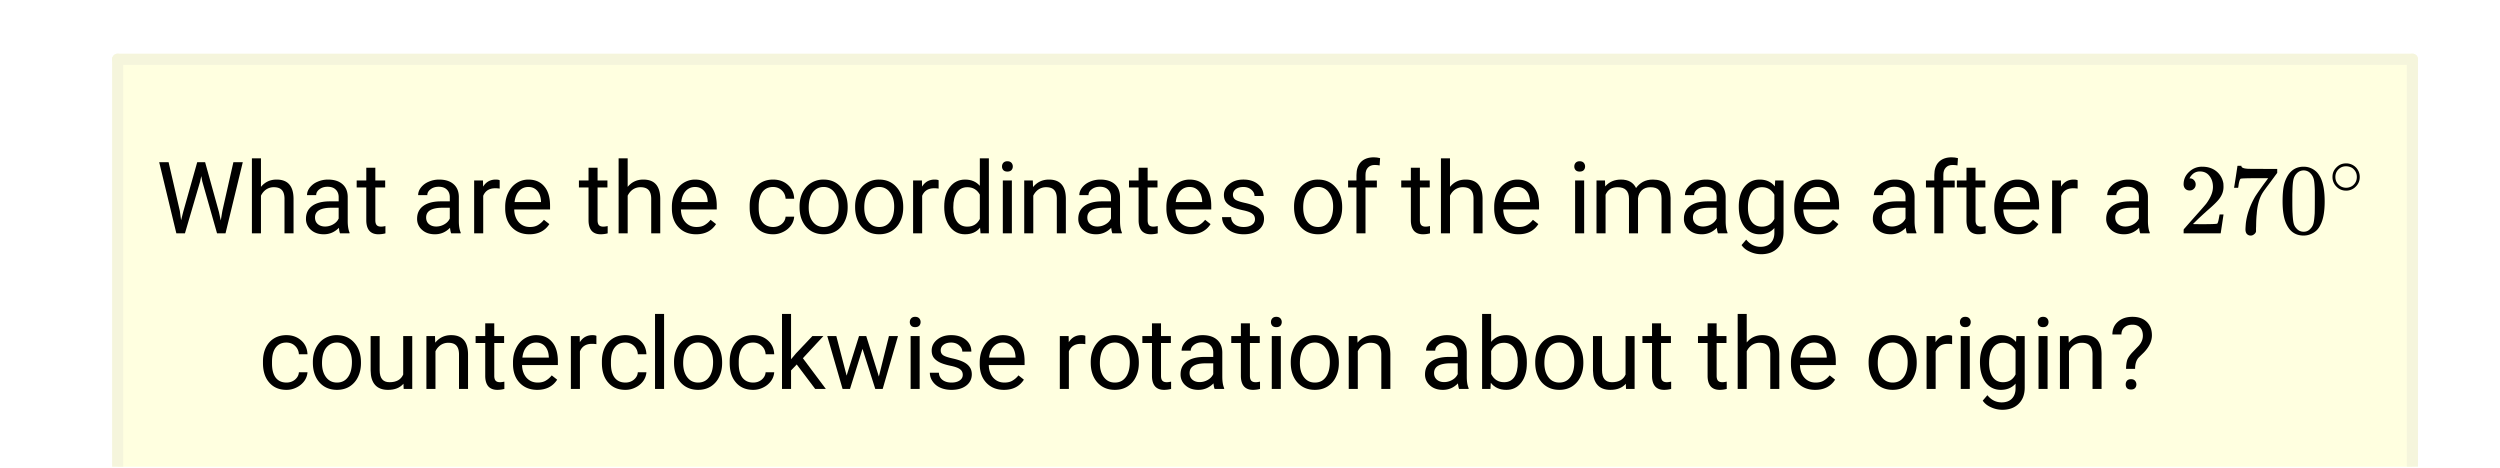 <svg xmlns="http://www.w3.org/2000/svg" xmlns:xlink="http://www.w3.org/1999/xlink" width="449.28" height="84.16" viewBox="0 0 336.96 63.12"><defs><symbol overflow="visible" id="e"><path d="M3.188-3.016l.171 1.25.282-1.125 1.89-6.703h1.063l1.86 6.703.25 1.157.218-1.297 1.484-6.563h1.266L9.344 0h-1.14L6.218-6.984l-.14-.735-.157.735L3.875 0H2.719L.406-9.594h1.266zm0 0"/></symbol><symbol overflow="visible" id="f"><path d="M2.14-6.266c.54-.656 1.243-.984 2.11-.984 1.5 0 2.258.852 2.281 2.547V0H5.313v-4.719c-.012-.508-.133-.883-.36-1.125-.23-.25-.59-.375-1.078-.375a1.8 1.8 0 0 0-1.047.313c-.293.21-.523.484-.687.828V0H.92v-10.11h1.22zm0 0"/></symbol><symbol overflow="visible" id="g"><path d="M5.313 0c-.063-.133-.118-.383-.157-.75-.574.586-1.25.875-2.031.875-.71 0-1.29-.195-1.734-.594a1.908 1.908 0 0 1-.672-1.5c0-.75.281-1.328.844-1.734.562-.406 1.351-.61 2.375-.61h1.187v-.562c0-.426-.133-.766-.39-1.016-.25-.257-.622-.39-1.11-.39-.438 0-.805.117-1.094.343-.293.22-.437.481-.437.782H.859c0-.352.125-.692.375-1.016a2.587 2.587 0 0 1 1.032-.781c.437-.195.91-.297 1.421-.297.82 0 1.47.203 1.938.61.469.406.707.976.719 1.702v3.266c0 .656.082 1.18.25 1.563V0zM3.296-.922c.383 0 .75-.098 1.094-.297.343-.195.586-.457.734-.781v-1.453h-.953c-1.492 0-2.234.437-2.234 1.312 0 .375.125.672.375.891.257.219.585.328.984.328zm0 0"/></symbol><symbol overflow="visible" id="h"><path d="M2.578-8.844v1.719h1.328v.938H2.578v4.421c0 .282.055.496.172.641.125.148.328.219.61.219.132 0 .328-.024.578-.078V0A3.824 3.824 0 0 1 3 .125c-.543 0-.953-.16-1.234-.484-.274-.332-.407-.801-.407-1.407v-4.421H.063v-.938h1.296v-1.719zm0 0"/></symbol><symbol overflow="visible" id="j"><path d="M4.36-6.031a3.454 3.454 0 0 0-.594-.047c-.805 0-1.344.34-1.625 1.016V0H.92v-7.125H2.11l.016.828c.395-.633.96-.953 1.703-.953.238 0 .414.031.531.094zm0 0"/></symbol><symbol overflow="visible" id="k"><path d="M3.875.125c-.969 0-1.758-.313-2.36-.938C.91-1.445.61-2.296.61-3.358v-.235c0-.695.133-1.32.407-1.875.27-.562.644-1 1.125-1.312a2.9 2.9 0 0 1 1.593-.469c.914 0 1.63.309 2.141.922.52.605.781 1.476.781 2.61v.5H1.828c.02.71.223 1.28.61 1.718.394.43.894.64 1.5.64.437 0 .8-.085 1.093-.265.301-.176.567-.41.797-.703l.734.578C5.97-.332 5.07.125 3.876.125zm-.14-6.375c-.5 0-.919.18-1.25.531-.337.356-.54.856-.61 1.5h3.563v-.093c-.032-.614-.2-1.086-.5-1.422-.305-.344-.704-.516-1.204-.516zm0 0"/></symbol><symbol overflow="visible" id="l"><path d="M3.781-.86c.438 0 .817-.128 1.14-.39.321-.27.5-.602.532-1H6.61a2.279 2.279 0 0 1-.421 1.172 2.78 2.78 0 0 1-1.047.875c-.43.219-.883.328-1.36.328-.969 0-1.742-.32-2.312-.969C.895-1.488.609-2.375.609-3.5v-.203c0-.688.125-1.3.375-1.844.258-.539.625-.957 1.094-1.25.477-.3 1.04-.453 1.688-.453.8 0 1.468.242 2 .719.53.468.812 1.09.843 1.86H5.453c-.031-.458-.203-.833-.516-1.126-.312-.3-.703-.453-1.171-.453-.618 0-1.094.227-1.438.672-.336.437-.5 1.078-.5 1.922v.234c0 .824.164 1.461.5 1.906.344.438.828.657 1.453.657zm0 0"/></symbol><symbol overflow="visible" id="m"><path d="M.594-3.625c0-.695.133-1.32.406-1.875.281-.563.664-.992 1.156-1.297a3.127 3.127 0 0 1 1.672-.453c.969 0 1.75.34 2.344 1.016.601.668.906 1.558.906 2.671v.079c0 .699-.137 1.324-.406 1.875A3.067 3.067 0 0 1 5.547-.33c-.492.306-1.059.454-1.703.454-.969 0-1.758-.332-2.36-1-.593-.676-.89-1.566-.89-2.672zm1.234.14c0 .794.18 1.43.547 1.907.363.48.852.719 1.469.719.625 0 1.113-.239 1.469-.72.363-.487.546-1.171.546-2.046 0-.781-.187-1.41-.562-1.89a1.746 1.746 0 0 0-1.469-.735c-.594 0-1.078.242-1.453.719-.367.48-.547 1.164-.547 2.047zm0 0"/></symbol><symbol overflow="visible" id="n"><path d="M.625-3.625c0-1.094.254-1.969.766-2.625.52-.664 1.203-1 2.046-1 .833 0 1.493.281 1.985.844v-3.703H6.64V0H5.516l-.063-.766c-.48.594-1.156.891-2.031.891-.824 0-1.496-.332-2.016-1C.883-1.551.625-2.438.625-3.531zm1.219.14c0 .813.164 1.45.5 1.907.332.45.797.672 1.39.672.77 0 1.332-.344 1.688-1.031V-5.22c-.367-.664-.93-1-1.688-1-.593 0-1.058.23-1.39.688-.336.46-.5 1.14-.5 2.047zm0 0"/></symbol><symbol overflow="visible" id="o"><path d="M2.25 0H1.031v-7.125H2.25zM.922-9.016c0-.195.062-.363.187-.5.125-.132.301-.203.532-.203.238 0 .421.07.546.203a.716.716 0 0 1 .188.5c0 .2-.063.368-.188.5-.124.125-.308.188-.546.188-.23 0-.407-.063-.532-.188a.703.703 0 0 1-.187-.5zm0 0"/></symbol><symbol overflow="visible" id="p"><path d="M2.078-7.125l.031.89C2.66-6.91 3.375-7.25 4.25-7.25c1.5 0 2.258.852 2.281 2.547V0H5.313v-4.719c-.012-.508-.133-.883-.36-1.125-.23-.25-.59-.375-1.078-.375a1.8 1.8 0 0 0-1.047.313c-.293.21-.523.484-.687.828V0H.92v-7.125zm0 0"/></symbol><symbol overflow="visible" id="q"><path d="M5.063-1.89c0-.333-.125-.587-.375-.766-.243-.188-.672-.344-1.297-.469-.618-.133-1.106-.29-1.47-.469-.355-.187-.62-.406-.796-.656-.168-.258-.25-.566-.25-.922 0-.582.242-1.07.734-1.469.489-.406 1.118-.609 1.891-.609.813 0 1.469.21 1.969.625.5.418.75.95.75 1.594H5c0-.332-.148-.617-.438-.86-.28-.238-.636-.359-1.062-.359-.438 0-.781.102-1.031.297a.89.89 0 0 0-.375.75c0 .293.113.516.344.672.226.148.644.289 1.25.422.613.136 1.109.296 1.484.484s.648.418.828.688c.188.261.281.585.281.968 0 .637-.258 1.149-.765 1.532-.5.374-1.157.562-1.97.562-.573 0-1.077-.102-1.515-.297A2.397 2.397 0 0 1 1-1.016a2.028 2.028 0 0 1-.375-1.171h1.219c.02.406.18.73.484.968.313.242.719.36 1.219.36.457 0 .82-.094 1.094-.282.28-.187.421-.437.421-.75zm0 0"/></symbol><symbol overflow="visible" id="r"><path d="M1.516 0v-6.188H.39v-.937h1.125v-.734c0-.758.203-1.348.609-1.766.414-.414.992-.625 1.734-.625.282 0 .563.04.844.11l-.062.984c-.211-.04-.43-.063-.657-.063-.398 0-.703.121-.921.36-.22.23-.329.558-.329.984v.75h1.532v.938H2.734V0zm0 0"/></symbol><symbol overflow="visible" id="s"><path d="M2.063-7.125l.03.797c.532-.613 1.239-.922 2.126-.922.988 0 1.664.383 2.031 1.14.238-.343.547-.617.922-.827.383-.208.832-.313 1.344-.313 1.562 0 2.359.824 2.39 2.469V0H9.687v-4.703c0-.508-.12-.89-.359-1.14-.23-.25-.617-.376-1.156-.376-.461 0-.84.137-1.14.407-.294.273-.466.632-.516 1.078V0h-1.22v-4.672c0-1.031-.51-1.547-1.53-1.547-.793 0-1.336.34-1.625 1.016V0H.92v-7.125zm0 0"/></symbol><symbol overflow="visible" id="t"><path d="M.625-3.625c0-1.102.254-1.984.766-2.64.52-.657 1.203-.985 2.046-.985.876 0 1.555.309 2.047.922l.047-.797h1.125v6.953c0 .926-.277 1.656-.828 2.188-.543.53-1.277.796-2.203.796a3.642 3.642 0 0 1-1.516-.343C1.617 2.25 1.25 1.953 1 1.579l.625-.735c.52.644 1.16.969 1.922.969.594 0 1.05-.168 1.375-.5.332-.336.5-.805.5-1.407v-.625C4.93-.156 4.27.125 3.438.125c-.844 0-1.528-.332-2.047-1-.512-.676-.766-1.594-.766-2.75zm1.234.14c0 .805.16 1.434.485 1.891.332.461.797.688 1.39.688.77 0 1.332-.348 1.688-1.047v-3.25C5.047-5.88 4.488-6.22 3.75-6.22c-.594 0-1.059.23-1.39.688-.337.46-.5 1.14-.5 2.047zm0 0"/></symbol><symbol overflow="visible" id="y"><path d="M5.313-.703c-.47.555-1.165.828-2.079.828-.761 0-1.34-.219-1.734-.656C1.102-.97.898-1.617.89-2.484v-4.641h1.22v4.61c0 1.074.44 1.609 1.328 1.609.925 0 1.539-.344 1.843-1.031v-5.188H6.5V0H5.344zm0 0"/></symbol><symbol overflow="visible" id="z"><path d="M2.25 0H1.031v-10.11H2.25zm0 0"/></symbol><symbol overflow="visible" id="A"><path d="M2.906-3.297l-.765.797V0H.92v-10.11h1.22V-4l.656-.781 2.219-2.344H6.5L3.734-4.141 6.828 0H5.391zm0 0"/></symbol><symbol overflow="visible" id="B"><path d="M7.234-1.672l1.36-5.453h1.219L7.75 0h-1L5.031-5.406 3.344 0h-1L.28-7.125H1.5l1.39 5.328 1.672-5.328h.97zm0 0"/></symbol><symbol overflow="visible" id="C"><path d="M6.953-3.484c0 1.093-.25 1.968-.75 2.625-.5.656-1.172.984-2.016.984-.898 0-1.593-.316-2.093-.953L2.047 0H.922v-10.11H2.14v3.766c.488-.601 1.164-.906 2.03-.906.864 0 1.54.328 2.032.984.5.649.75 1.54.75 2.672zm-1.219-.141c0-.82-.164-1.457-.484-1.906-.313-.457-.773-.688-1.375-.688-.805 0-1.383.371-1.734 1.11v3.093c.375.743.957 1.11 1.75 1.11.582 0 1.035-.223 1.359-.672.32-.457.484-1.14.484-2.047zm0 0"/></symbol><symbol overflow="visible" id="D"><path d="M2.344-2.703c.008-.52.066-.93.172-1.235.113-.3.343-.632.687-1l.86-.89c.363-.414.546-.863.546-1.344 0-.469-.12-.832-.359-1.094-.242-.257-.59-.39-1.047-.39-.45 0-.808.12-1.078.36-.273.241-.406.558-.406.952H.5c0-.707.25-1.281.75-1.718.5-.438 1.148-.657 1.953-.657.82 0 1.461.227 1.922.672.469.45.703 1.059.703 1.828 0 .774-.355 1.532-1.062 2.282l-.72.703c-.323.355-.484.867-.484 1.53zM2.297-.61c0-.196.055-.364.172-.5.125-.133.304-.204.547-.204.238 0 .414.07.53.204a.716.716 0 0 1 .188.5c0 .199-.062.367-.187.5-.117.125-.293.187-.531.187-.243 0-.422-.062-.547-.187a.728.728 0 0 1-.172-.5zm0 0"/></symbol><symbol overflow="visible" id="u"><path d="M1.484-5.781c-.25 0-.449-.078-.593-.235a.872.872 0 0 1-.22-.609c0-.645.243-1.195.735-1.656a2.46 2.46 0 0 1 1.766-.703c.77 0 1.41.21 1.922.625.508.418.82.964.937 1.64.008.168.016.32.016.453 0 .524-.156 1.012-.469 1.47-.25.374-.758.89-1.516 1.546-.324.281-.777.695-1.359 1.234l-.781.766 1.016.016c1.414 0 2.164-.024 2.25-.079.039-.007.085-.101.14-.28.031-.095.094-.4.188-.923v-.03h.53v.03l-.374 2.47V0h-5v-.25c0-.188.008-.29.031-.313.008-.007.383-.437 1.125-1.28.977-1.095 1.61-1.813 1.89-2.157.602-.82.907-1.57.907-2.25 0-.594-.156-1.086-.469-1.484-.312-.407-.746-.61-1.297-.61-.523 0-.945.235-1.265.703-.024.032-.047.079-.078.141a.274.274 0 0 0-.047.078c0 .012.02.016.062.016a.68.68 0 0 1 .547.25.801.801 0 0 1 .219.562c0 .23-.078.422-.235.578a.76.76 0 0 1-.578.235zm0 0"/></symbol><symbol overflow="visible" id="v"><path d="M.734-6.172C.742-6.192.82-6.68.97-7.64l.219-1.453c0-.008.085-.015.265-.015h.266v.046c0 .094.066.172.203.235.133.062.367.105.703.125.344.012 1.102.015 2.281.015h1.64v.532l-.921 1.25c-.137.187-.293.398-.469.625l-.39.531a7.378 7.378 0 0 0-.157.234c-.468.73-.746 1.704-.828 2.922-.043.375-.07.883-.078 1.516 0 .125-.008.258-.015.39v.438a.62.62 0 0 1-.266.375.674.674 0 0 1-.438.172.692.692 0 0 1-.53-.219c-.126-.144-.188-.351-.188-.625 0-.125.015-.379.046-.765.133-1.208.555-2.426 1.266-3.657.176-.281.55-.82 1.125-1.625l.625-.843h-1.25c-1.574 0-2.398.027-2.469.078-.043.023-.093.12-.156.296a3.92 3.92 0 0 0-.125.625c-.023.157-.039.247-.047.266v.031H.734zm0 0"/></symbol><symbol overflow="visible" id="w"><path d="M1.297-7.89c.5-.727 1.187-1.094 2.062-1.094.657 0 1.227.226 1.72.671.25.243.456.547.624.922.332.75.5 1.778.5 3.079 0 1.398-.195 2.46-.578 3.187-.25.523-.621.902-1.11 1.14a2.534 2.534 0 0 1-1.14.282c-1.031 0-1.79-.473-2.266-1.422-.386-.727-.578-1.79-.578-3.188 0-.832.051-1.519.156-2.062a4.48 4.48 0 0 1 .61-1.516zm3.031-.157a1.24 1.24 0 0 0-.953-.437c-.375 0-.7.148-.969.437-.199.211-.336.465-.406.766-.074.293-.121.797-.14 1.515 0 .063-.008.246-.016.547v.735c0 .855.008 1.453.031 1.796.031.637.082 1.09.156 1.36.07.273.207.508.406.703.25.273.563.406.938.406.363 0 .664-.133.906-.406.196-.195.332-.43.407-.703.07-.27.128-.723.171-1.36.008-.343.016-.94.016-1.796v-.735-.547c-.023-.718-.07-1.222-.14-1.515-.075-.301-.212-.555-.407-.766zm0 0"/></symbol><symbol overflow="visible" id="x"><path d="M4.188-2.344c0 .512-.184.946-.547 1.297a1.781 1.781 0 0 1-1.282.531c-.53 0-.976-.187-1.328-.562a1.786 1.786 0 0 1-.515-1.297c0-.488.171-.906.515-1.25.352-.375.79-.563 1.313-.563a1.81 1.81 0 0 1 1.844 1.844zm-1-1.219a1.62 1.62 0 0 0-.876-.234 1.4 1.4 0 0 0-.78.235c-.419.304-.626.703-.626 1.203 0 .5.207.902.625 1.203.25.168.524.25.828.25.29 0 .567-.082.829-.25.406-.301.609-.703.609-1.203 0-.5-.203-.899-.61-1.204zm0 0"/></symbol><clipPath id="a"><path d="M0 0h336.96v62.906H0zm0 0"/></clipPath><clipPath id="b"><path d="M15 7h311v55.906H15zm0 0"/></clipPath><clipPath id="c"><path d="M324 7h2v55.906h-2zm0 0"/></clipPath><clipPath id="d"><path d="M15 7h2v55.906h-2zm0 0"/></clipPath></defs><g clip-path="url(#a)" fill="#fff"><path d="M0 0h337v63.656H0zm0 0"/><path d="M0 0h337v63.656H0zm0 0"/></g><g clip-path="url(#b)"><path d="M15.86 7.984h309.245v59.887H15.86zm0 0" fill="#ffffe0"/></g><g clip-path="url(#c)"><path d="M434.117 10.624v79.689" transform="scale(.749 .752)" fill="none" stroke-width="2" stroke-linecap="round" stroke="beige"/></g><g clip-path="url(#d)"><path d="M21.177 90.313V10.624" transform="scale(.749 .752)" fill="none" stroke-width="2" stroke-linecap="round" stroke="beige"/></g><path d="M21.177 10.624h412.94" transform="scale(.749 .752)" fill="none" stroke-width="2" stroke-linecap="round" stroke="beige"/><use xlink:href="#e" x="21.051" y="31.453"/><use xlink:href="#f" x="33.033" y="31.453"/><use xlink:href="#g" x="40.522" y="31.453"/><use xlink:href="#h" x="48.011" y="31.453"/><use xlink:href="#i" x="52.504" y="31.453"/><use xlink:href="#g" x="55.5" y="31.453"/><use xlink:href="#j" x="62.989" y="31.453"/><use xlink:href="#k" x="67.482" y="31.453"/><use xlink:href="#i" x="74.971" y="31.453"/><use xlink:href="#h" x="77.966" y="31.453"/><use xlink:href="#f" x="82.46" y="31.453"/><use xlink:href="#k" x="89.949" y="31.453"/><use xlink:href="#i" x="97.437" y="31.453"/><use xlink:href="#l" x="100.433" y="31.453"/><use xlink:href="#m" x="107.173" y="31.453"/><use xlink:href="#m" x="114.662" y="31.453"/><use xlink:href="#j" x="122.151" y="31.453"/><use xlink:href="#n" x="126.644" y="31.453"/><use xlink:href="#o" x="134.133" y="31.453"/><use xlink:href="#p" x="137.129" y="31.453"/><use xlink:href="#g" x="144.617" y="31.453"/><use xlink:href="#h" x="152.106" y="31.453"/><use xlink:href="#k" x="156.6" y="31.453"/><use xlink:href="#q" x="164.089" y="31.453"/><use xlink:href="#i" x="170.829" y="31.453"/><use xlink:href="#m" x="173.824" y="31.453"/><use xlink:href="#r" x="181.313" y="31.453"/><use xlink:href="#i" x="185.806" y="31.453"/><use xlink:href="#h" x="188.802" y="31.453"/><use xlink:href="#f" x="193.295" y="31.453"/><use xlink:href="#k" x="200.784" y="31.453"/><use xlink:href="#i" x="208.273" y="31.453"/><use xlink:href="#o" x="211.269" y="31.453"/><use xlink:href="#s" x="214.264" y="31.453"/><use xlink:href="#g" x="226.246" y="31.453"/><use xlink:href="#t" x="233.735" y="31.453"/><use xlink:href="#k" x="241.224" y="31.453"/><use xlink:href="#i" x="248.713" y="31.453"/><use xlink:href="#g" x="251.709" y="31.453"/><use xlink:href="#r" x="259.197" y="31.453"/><use xlink:href="#h" x="263.691" y="31.453"/><use xlink:href="#k" x="268.184" y="31.453"/><use xlink:href="#j" x="275.673" y="31.453"/><use xlink:href="#i" x="280.166" y="31.453"/><use xlink:href="#g" x="283.162" y="31.453"/><use xlink:href="#i" x="290.651" y="31.453"/><use xlink:href="#u" x="293.646" y="31.453"/><use xlink:href="#v" x="300.386" y="31.453"/><use xlink:href="#w" x="307.126" y="31.453"/><use xlink:href="#x" x="313.866" y="26.211"/><use xlink:href="#l" x="34.835" y="52.422"/><use xlink:href="#m" x="41.575" y="52.422"/><use xlink:href="#y" x="49.064" y="52.422"/><use xlink:href="#p" x="56.553" y="52.422"/><use xlink:href="#h" x="64.042" y="52.422"/><use xlink:href="#k" x="68.535" y="52.422"/><use xlink:href="#j" x="76.024" y="52.422"/><use xlink:href="#l" x="80.517" y="52.422"/><use xlink:href="#z" x="87.257" y="52.422"/><use xlink:href="#m" x="90.253" y="52.422"/><use xlink:href="#l" x="97.742" y="52.422"/><use xlink:href="#A" x="104.482" y="52.422"/><use xlink:href="#B" x="111.222" y="52.422"/><use xlink:href="#o" x="121.706" y="52.422"/><use xlink:href="#q" x="124.702" y="52.422"/><use xlink:href="#k" x="131.442" y="52.422"/><use xlink:href="#i" x="138.931" y="52.422"/><use xlink:href="#j" x="141.926" y="52.422"/><use xlink:href="#m" x="146.419" y="52.422"/><use xlink:href="#h" x="153.908" y="52.422"/><use xlink:href="#g" x="158.402" y="52.422"/><use xlink:href="#h" x="165.891" y="52.422"/><use xlink:href="#o" x="170.384" y="52.422"/><use xlink:href="#m" x="173.379" y="52.422"/><use xlink:href="#p" x="180.868" y="52.422"/><use xlink:href="#i" x="188.357" y="52.422"/><use xlink:href="#g" x="191.353" y="52.422"/><use xlink:href="#C" x="198.842" y="52.422"/><use xlink:href="#m" x="206.331" y="52.422"/><use xlink:href="#y" x="213.819" y="52.422"/><use xlink:href="#h" x="221.308" y="52.422"/><use xlink:href="#i" x="225.802" y="52.422"/><use xlink:href="#h" x="228.797" y="52.422"/><use xlink:href="#f" x="233.291" y="52.422"/><use xlink:href="#k" x="240.779" y="52.422"/><use xlink:href="#i" x="248.268" y="52.422"/><use xlink:href="#m" x="251.264" y="52.422"/><use xlink:href="#j" x="258.753" y="52.422"/><use xlink:href="#o" x="263.246" y="52.422"/><use xlink:href="#t" x="266.242" y="52.422"/><use xlink:href="#o" x="273.731" y="52.422"/><use xlink:href="#p" x="276.726" y="52.422"/><use xlink:href="#D" x="284.215" y="52.422"/><use xlink:href="#i" x="290.955" y="52.422"/></svg>